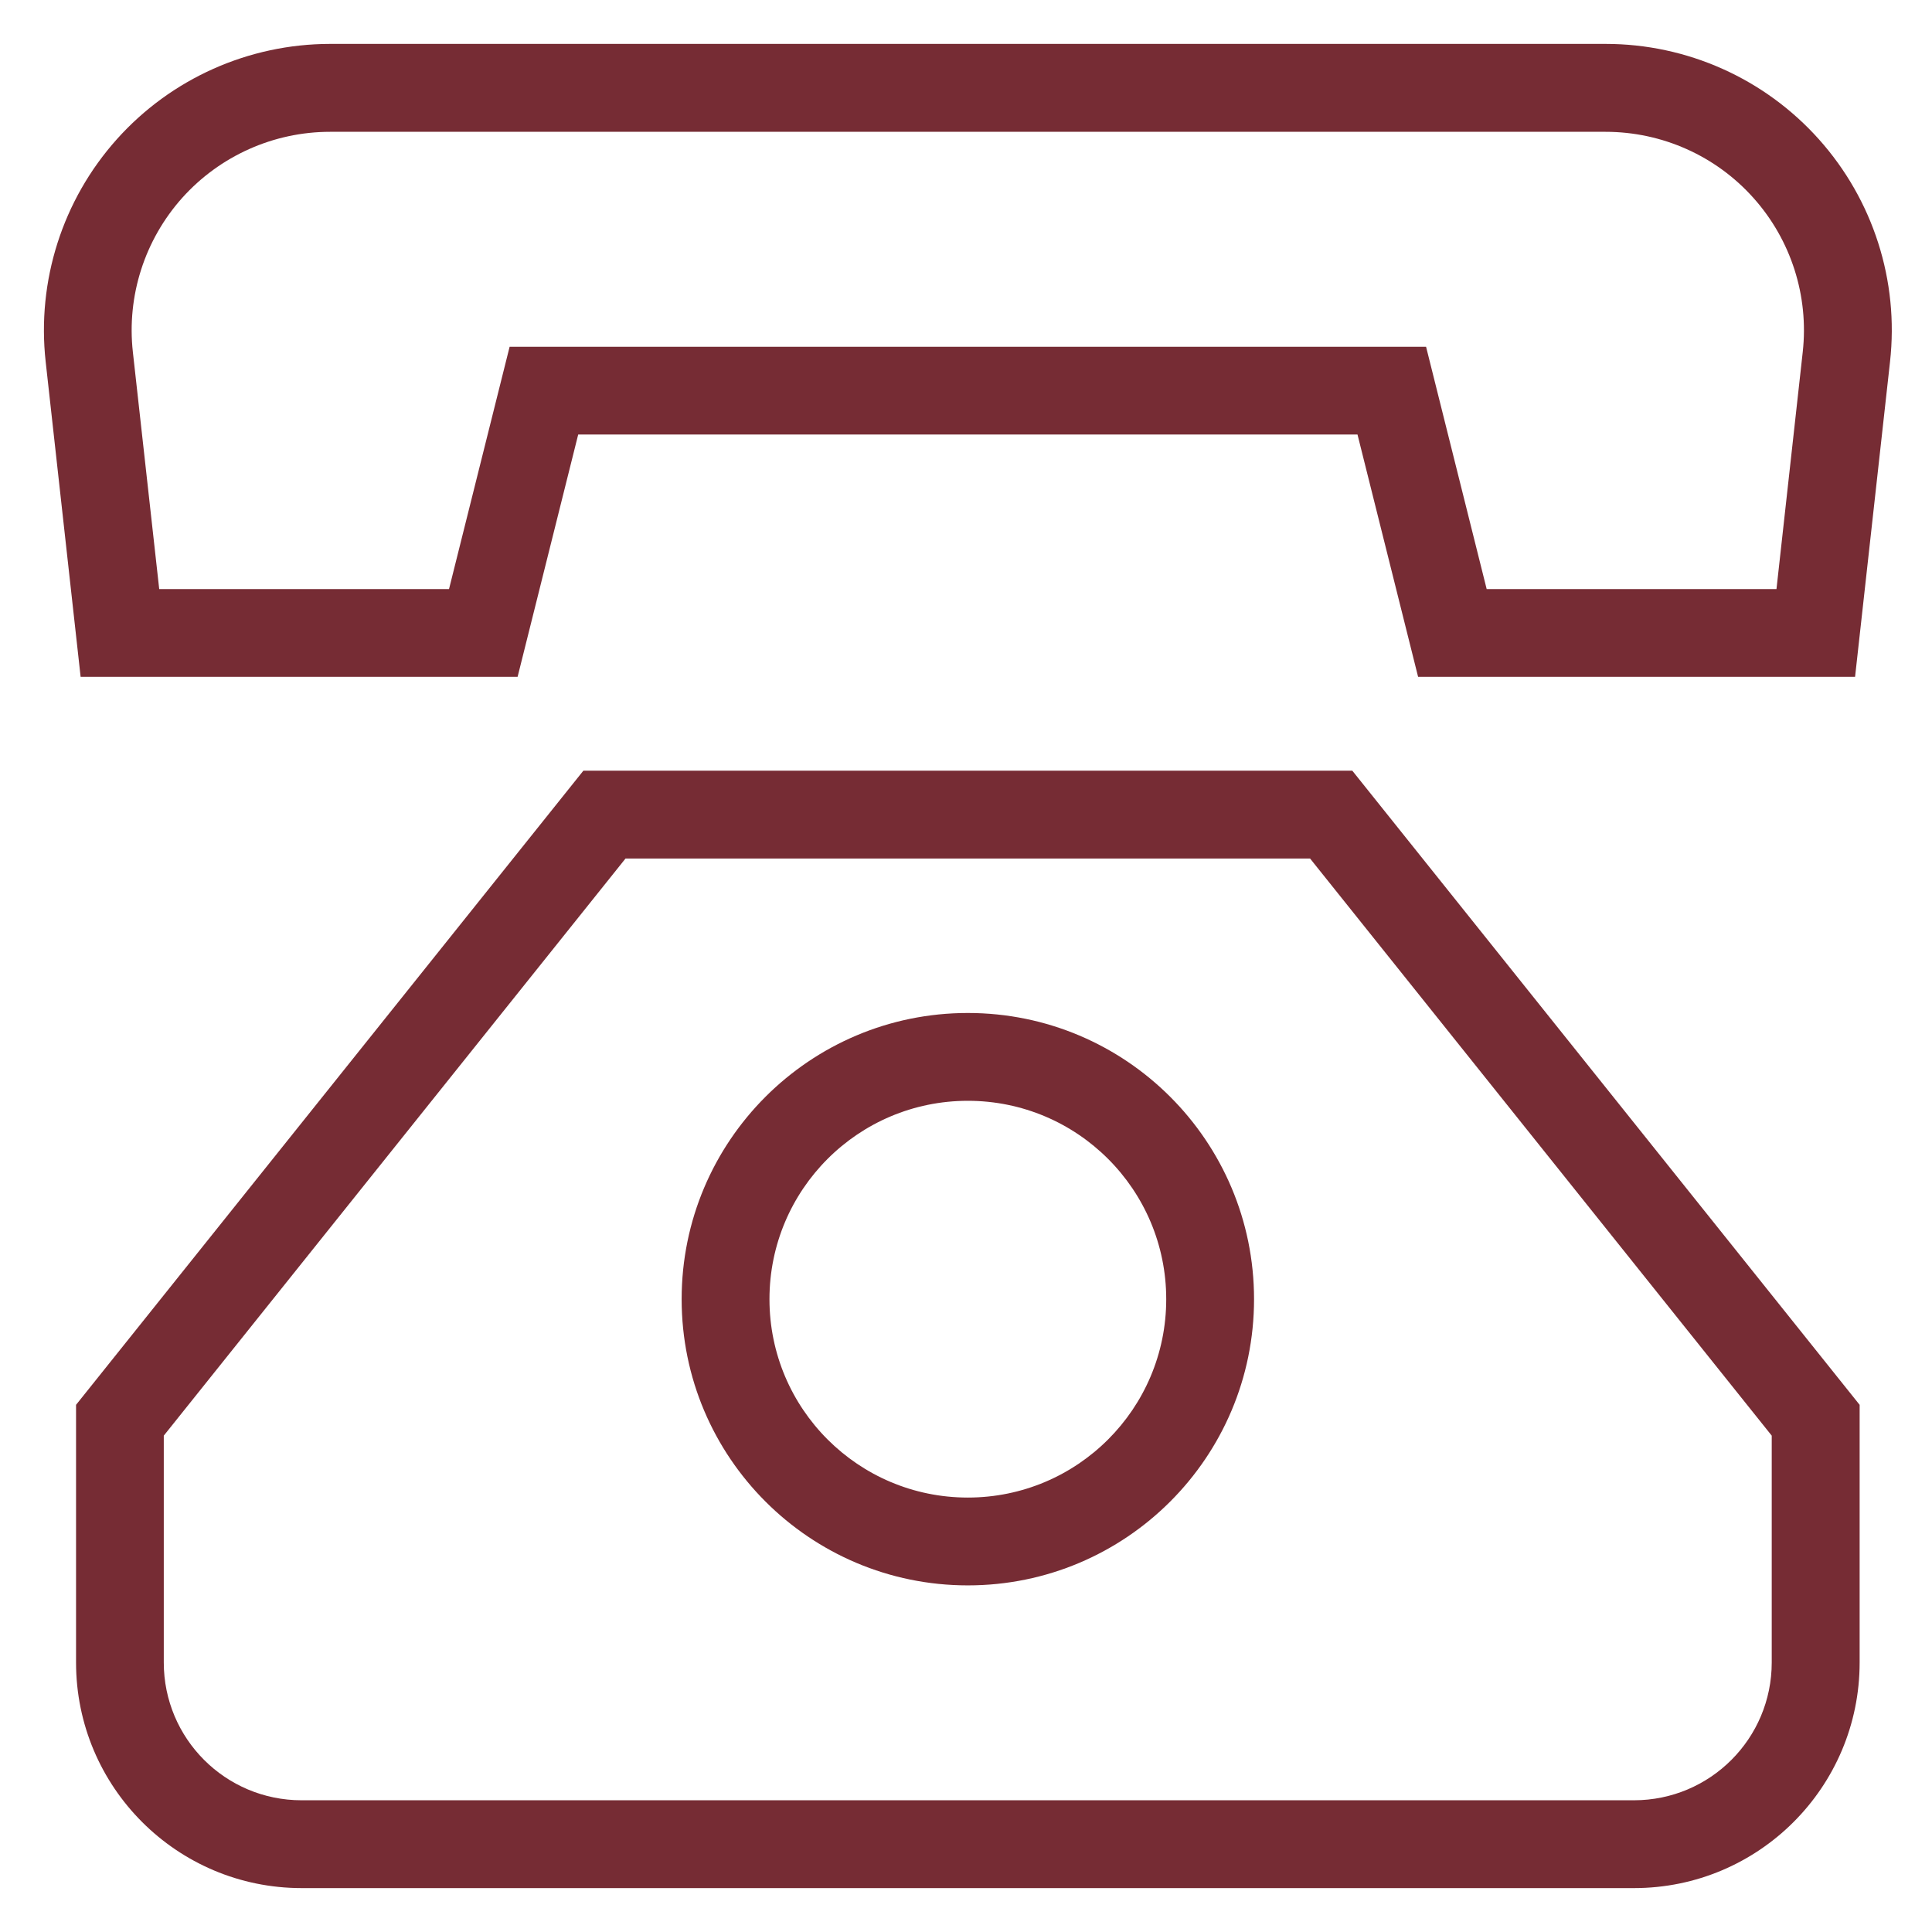 <svg height="22" viewBox="0 0 22 22" width="22" xmlns="http://www.w3.org/2000/svg"><path d="m21.176 110.997v2.934c0 1.419-1.15 2.569-2.569 2.569h-15.172c-1.419 0-2.569-1.15-2.569-2.569v-2.934l5.777-7.221h8.756zm-6.258-6.221h-7.795l-5.258 6.572v2.583c0 .867.702 1.569 1.569 1.569h15.172c.867 0 1.569-.702 1.569-1.569v-2.583zm-13.588-8.19c.618-.691 1.501-1.085 2.428-1.086h14.526c.927 0 1.81.395 2.428 1.086.618.691.913 1.612.81 2.533l-.398 3.588h-4.976l-.69-2.759h-8.874l-.69 2.759h-4.976l-.398-3.588c-.102-.921.192-1.842.81-2.533zm19.198 2.423c.071-.638-.133-1.277-.562-1.756-.428-.479-1.04-.752-1.683-.752h-14.525c-.642 0-1.254.274-1.683.752-.428.479-.633 1.117-.562 1.756l.3 2.699h3.3l.69-2.759h10.436l.69 2.759h3.3zm-9.507 14.044c-1.8 0-3.259-1.459-3.259-3.259 0-1.8 1.459-3.259 3.259-3.259 1.8 0 3.259 1.459 3.259 3.259 0 1.8-1.459 3.259-3.259 3.259zm0-1c1.247 0 2.259-1.011 2.259-2.259 0-1.247-1.011-2.259-2.259-2.259-1.247 0-2.259 1.011-2.259 2.259 0 1.247 1.011 2.259 2.259 2.259z" fill="#762C34" transform="translate(0 -95)"/></svg>